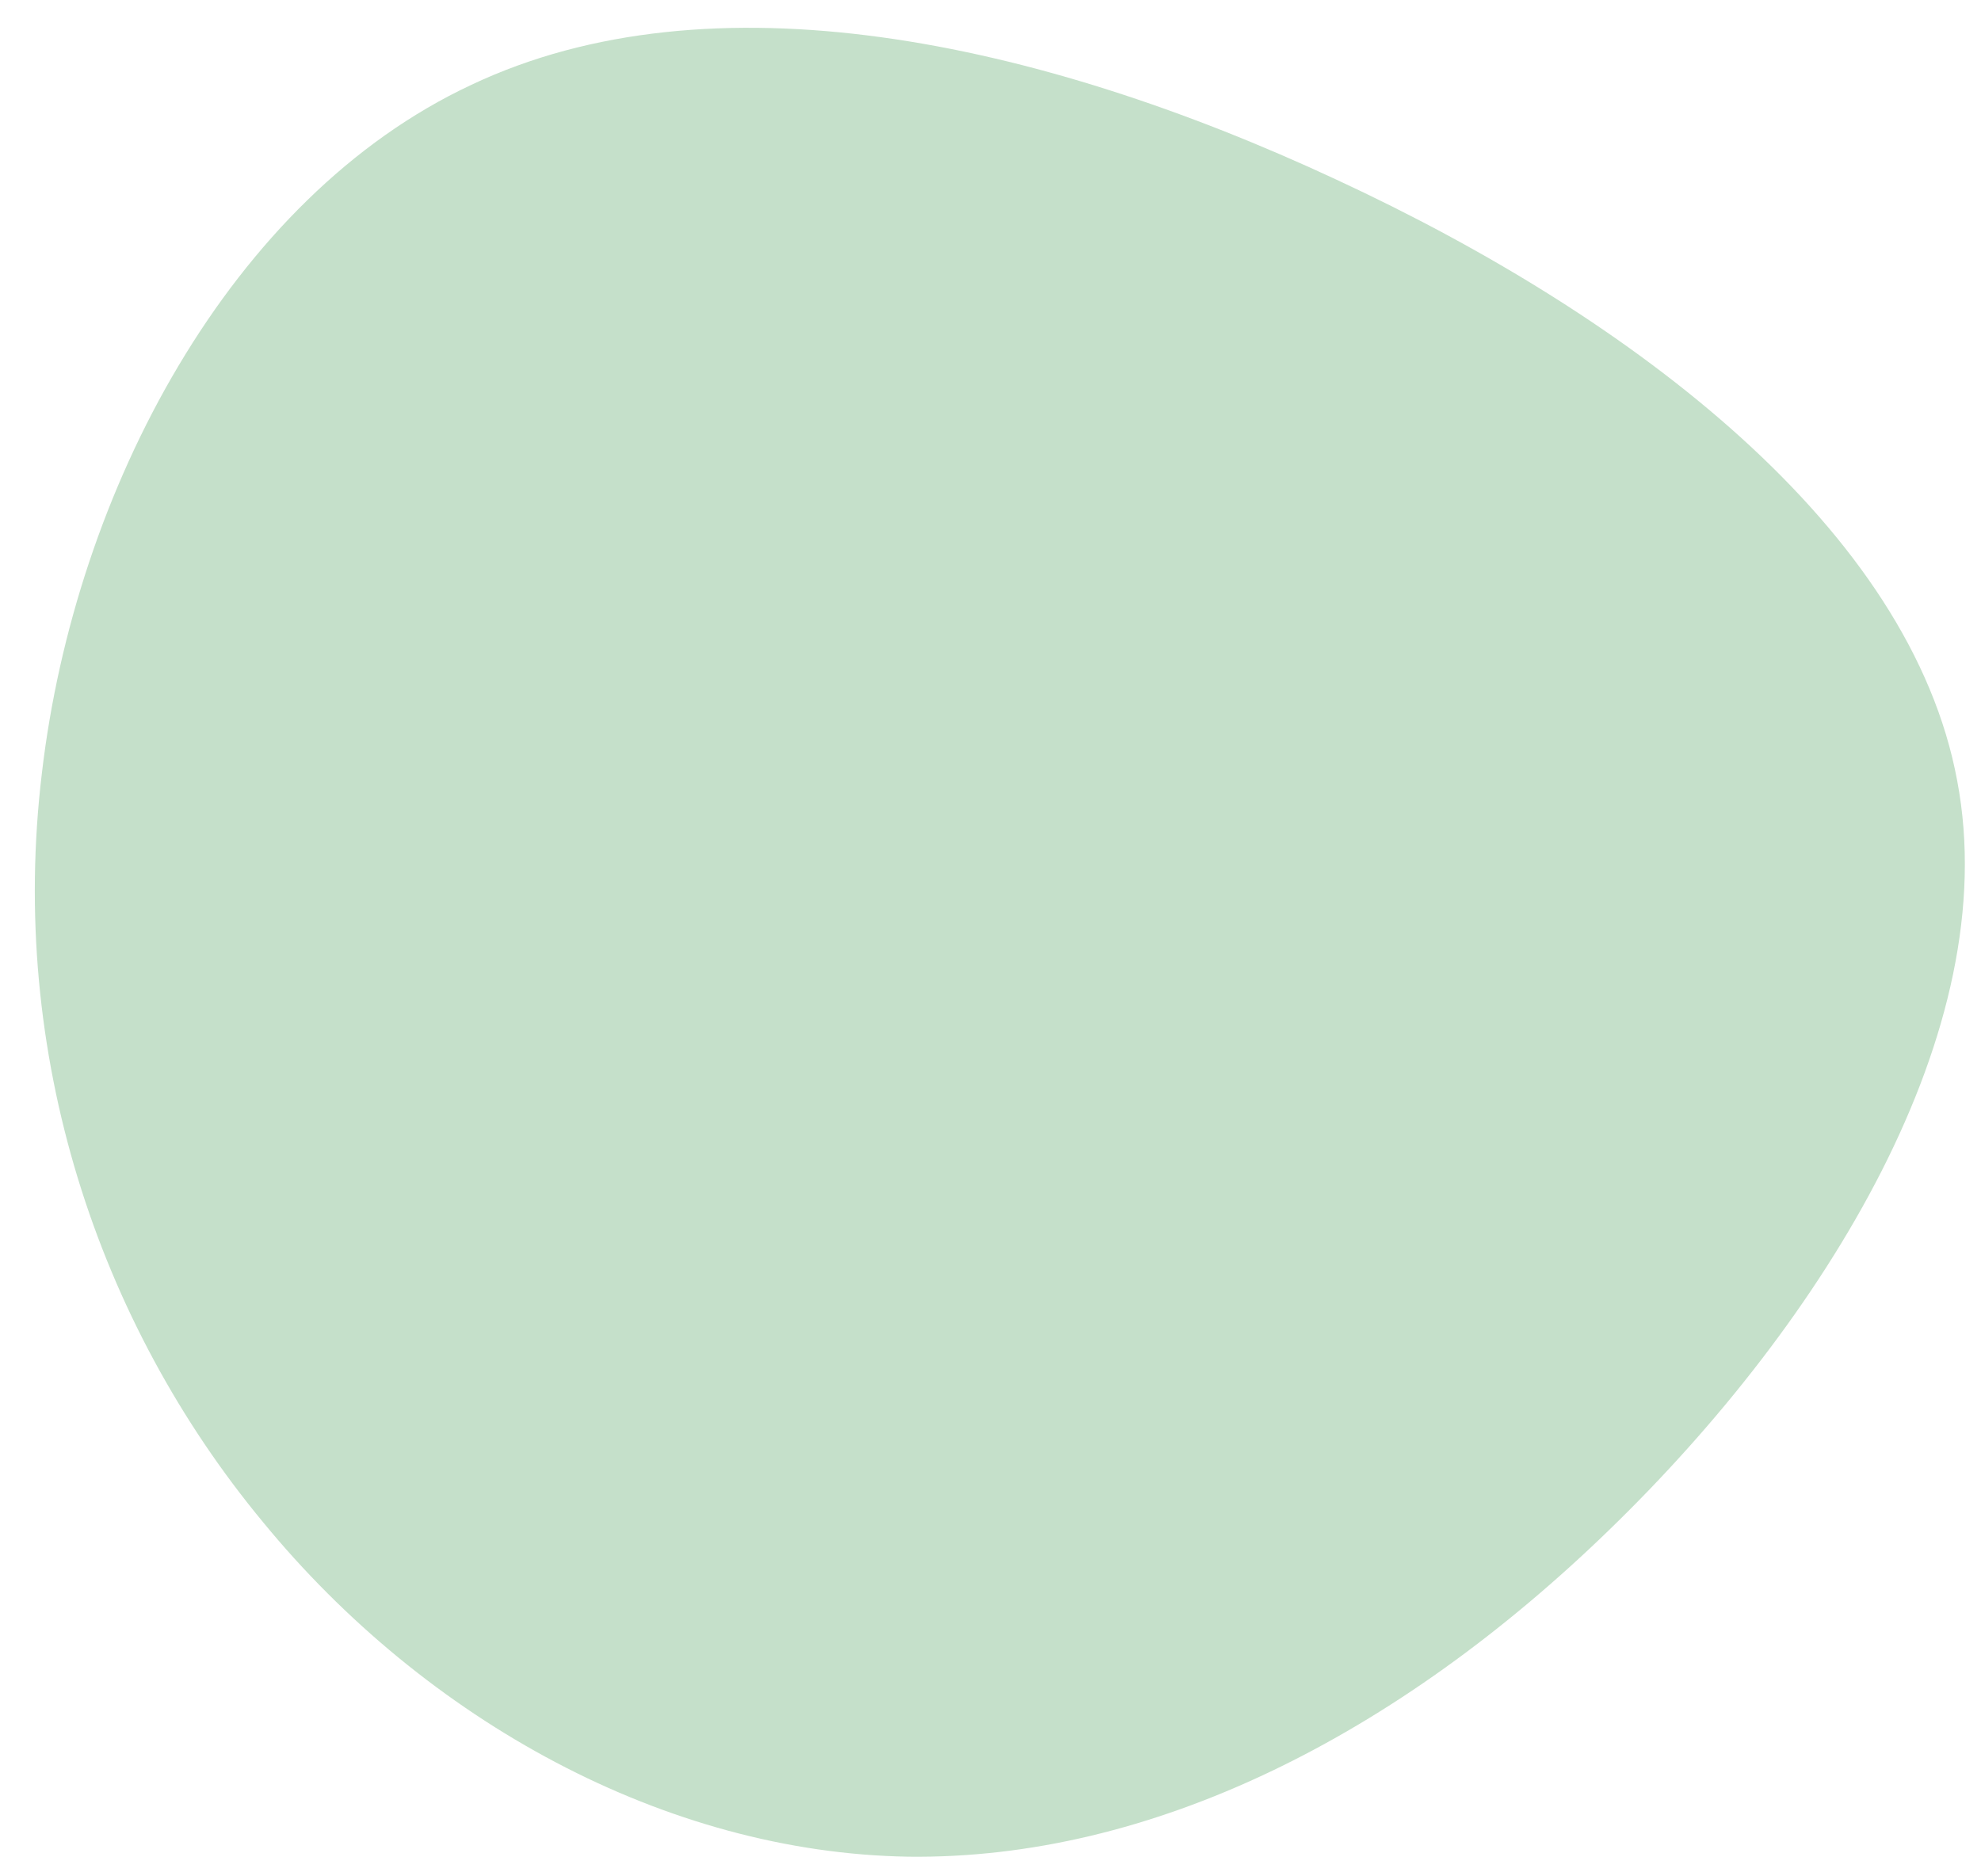 <svg width="38" height="36" viewBox="0 0 38 36" fill="none" xmlns="http://www.w3.org/2000/svg">
<path d="M0.804 14.83C1.438 9.419 4.424 3.789 9.037 1.63C13.634 -0.55 19.875 0.761 25.634 3.446C31.378 6.11 36.654 10.169 37.544 14.983C38.453 19.78 34.991 25.353 30.882 29.34C26.794 33.312 22.081 35.682 17.419 35.623C12.778 35.546 8.172 33.019 5.042 29.2C1.876 25.377 0.154 20.221 0.804 14.83Z" fill="#C5E0CA"/>
</svg>
